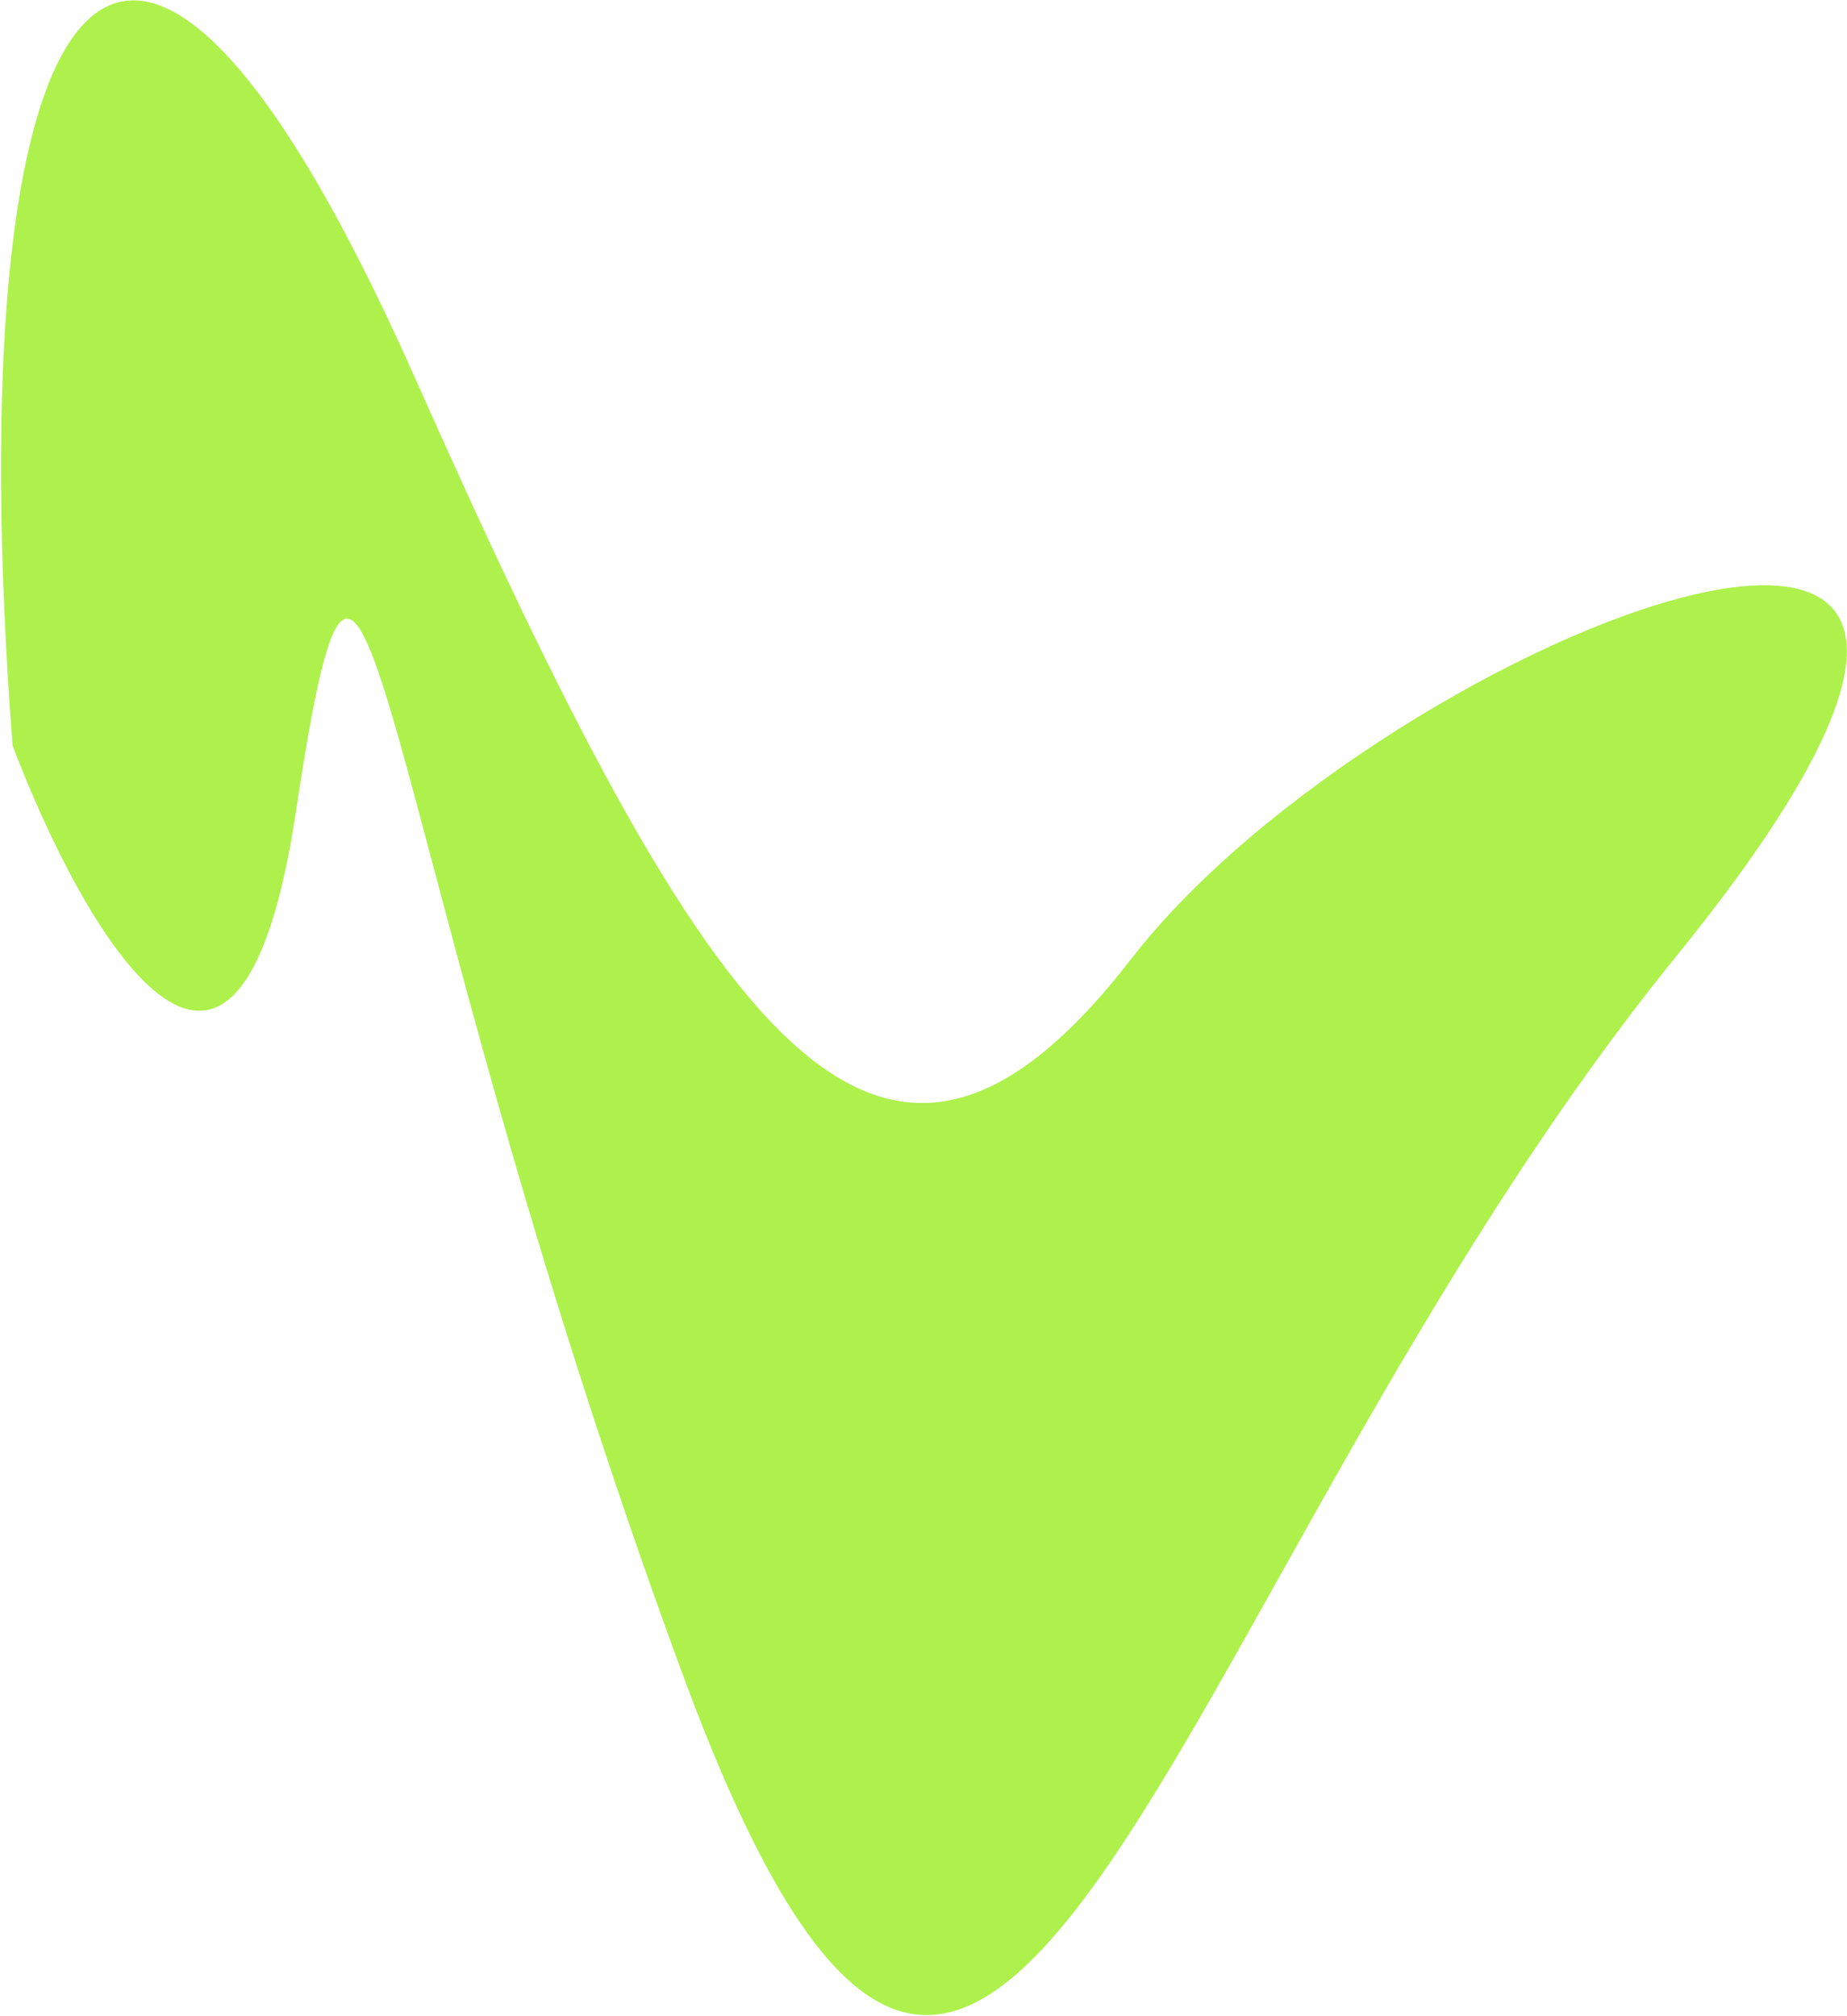 <?xml version="1.0" encoding="UTF-8"?> <svg xmlns="http://www.w3.org/2000/svg" width="1363" height="1488" viewBox="0 0 1363 1488" fill="none"><path d="M306.184 278.731C87.051 -214.266 -33.35 -8.406 9.254 550.108C60.898 686.42 175.031 886.99 218.41 598.767C272.634 238.489 271.501 603.877 503.045 1233.78C734.589 1863.68 854.019 1178.11 1237.35 705.315C1620.67 232.517 1020.95 467.041 834.976 707.456C648.999 947.871 525.317 771.727 306.184 278.731Z" fill="#AEF14C"></path></svg> 